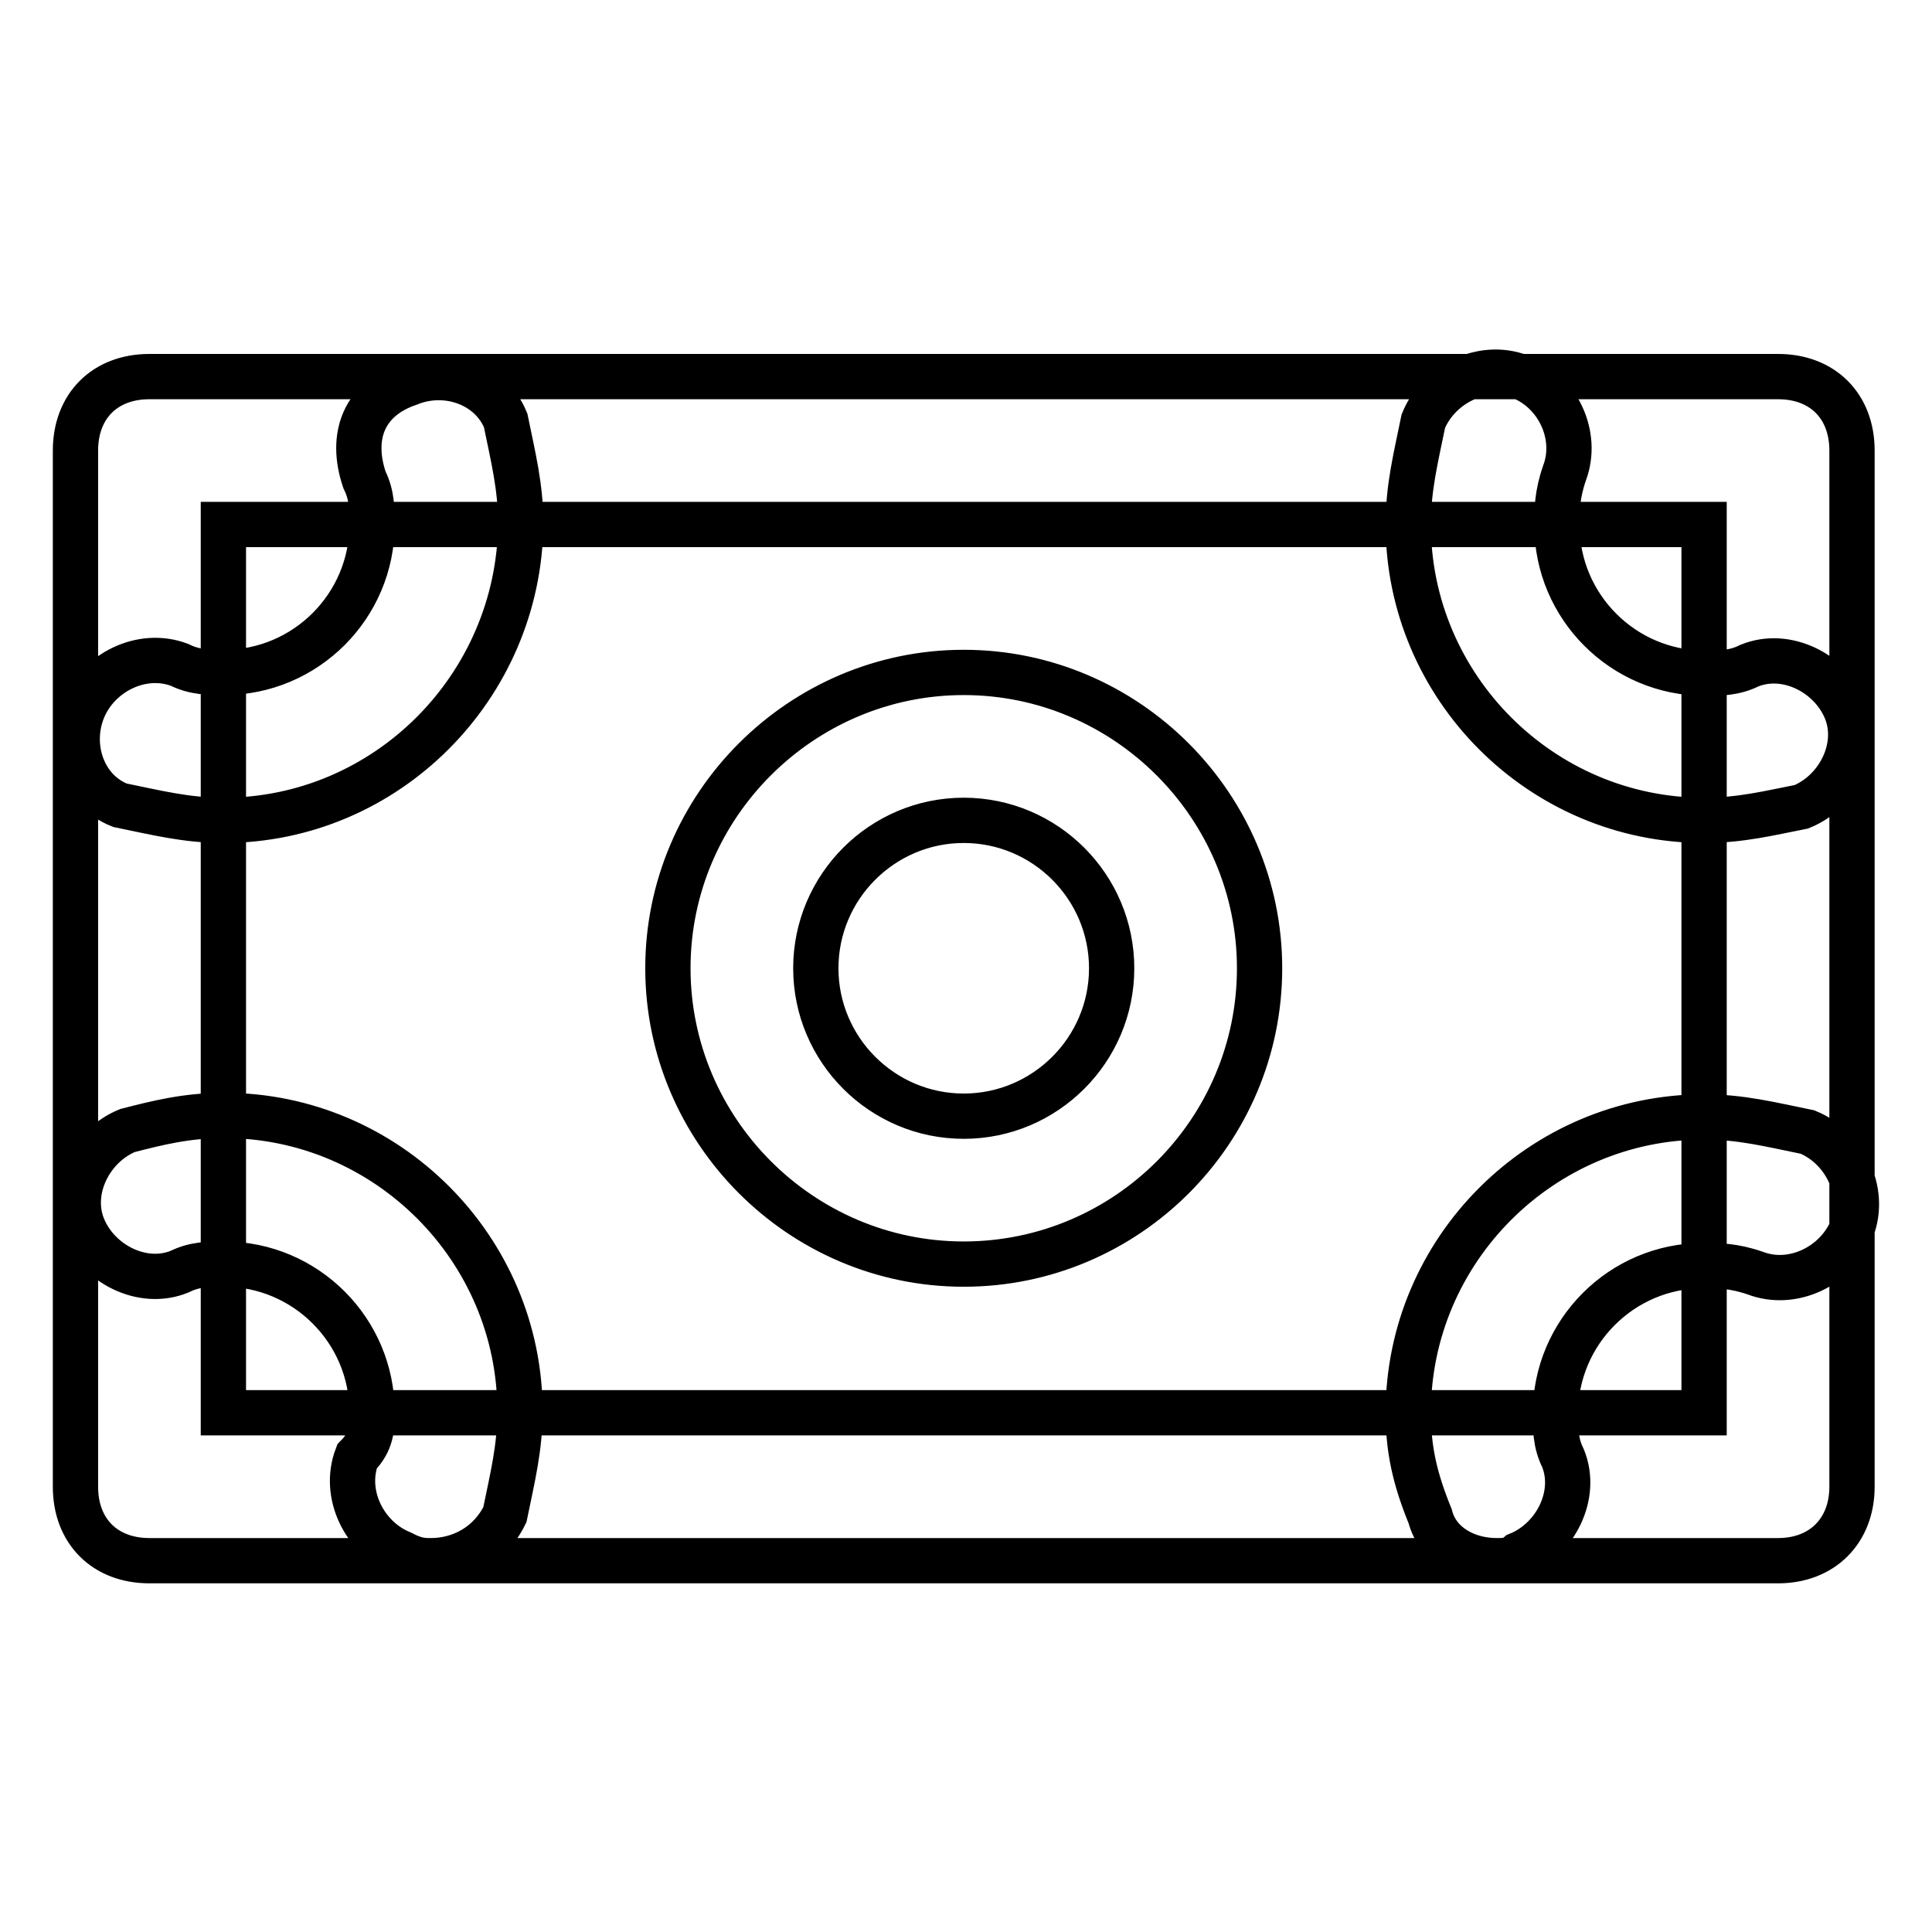 <?xml version="1.0" encoding="utf-8"?>
<!-- Svg Vector Icons : http://www.onlinewebfonts.com/icon -->
<!DOCTYPE svg PUBLIC "-//W3C//DTD SVG 1.1//EN" "http://www.w3.org/Graphics/SVG/1.1/DTD/svg11.dtd">
<svg version="1.1" xmlns="http://www.w3.org/2000/svg" xmlns:xlink="http://www.w3.org/1999/xlink" x="0px" y="0px" viewBox="0 0 256 256" enable-background="new 0 0 256 256" xml:space="preserve">
<g> <path stroke-width="6" fill-opacity="0" stroke="#000000"  d="M235.6,206.8H19.8c-5.9,0-9.8-3.9-9.8-9.8V59.7c0-5.9,3.9-9.8,9.8-9.8h215.8c5.9,0,9.8,3.9,9.8,9.8V197 C245.4,202.8,241.5,206.8,235.6,206.8z M29.6,187.2h196.2V69.5H29.6V187.2z M127.7,167.5c-21.6,0-39.2-17.7-39.2-39.2 c0-21.6,17.7-39.2,39.2-39.2c21.6,0,39.2,17.7,39.2,39.2C166.9,149.9,149.3,167.5,127.7,167.5z M127.7,108.7 c-10.8,0-19.6,8.8-19.6,19.6s8.8,19.6,19.6,19.6c10.8,0,19.6-8.8,19.6-19.6S138.5,108.7,127.7,108.7z M29.6,108.7 c-4.9,0-8.8-1-13.7-2C11,104.8,9,98.9,11,94s7.8-7.8,12.8-5.9c2,1,3.9,1,5.9,1c10.8,0,19.6-8.8,19.6-19.6c0-2,0-3.9-1-5.9 c-2-5.9,0-10.8,5.9-12.8c4.9-2,10.8,0,12.8,4.9c1,4.9,2,8.8,2,13.7C68.8,91,51.2,108.7,29.6,108.7z M225.8,108.7 c-21.6,0-39.2-17.7-39.2-39.2c0-4.9,1-8.8,2-13.7c2-4.9,7.8-7.8,12.8-5.9s7.8,7.8,5.9,12.8c-1,2.9-1,4.9-1,6.9 c0,10.8,8.8,19.6,19.6,19.6c2,0,3.9,0,5.9-1c4.9-2,10.8,1,12.8,5.9s-1,10.8-5.9,12.8C234.6,107.7,230.7,108.7,225.8,108.7z  M57.1,206.8c-1,0-2,0-3.9-1c-4.9-2-7.8-7.8-5.9-12.8c2-2,2-3.9,2-5.9c0-10.8-8.8-19.6-19.6-19.6c-2,0-3.9,0-5.9,1 c-4.9,2-10.8-1-12.8-5.9s1-10.8,5.9-12.8c3.9-1,7.8-2,12.8-2c21.6,0,39.2,17.7,39.2,39.2c0,4.9-1,8.8-2,13.7 C64.9,204.8,61,206.8,57.1,206.8z M198.3,206.8c-3.9,0-7.8-2-8.8-5.9c-2-4.9-2.9-8.8-2.9-13.7c0-21.6,17.7-39.2,39.2-39.2 c4.9,0,8.8,1,13.7,2c4.9,2,7.8,7.8,5.9,12.8c-2,4.9-7.8,7.8-12.8,5.9c-2.9-1-4.9-1-6.9-1c-10.8,0-19.6,8.8-19.6,19.6 c0,2,0,3.9,1,5.9c2,4.9-1,10.8-5.9,12.8C200.3,206.8,199.3,206.8,198.3,206.8z"/></g>
</svg>